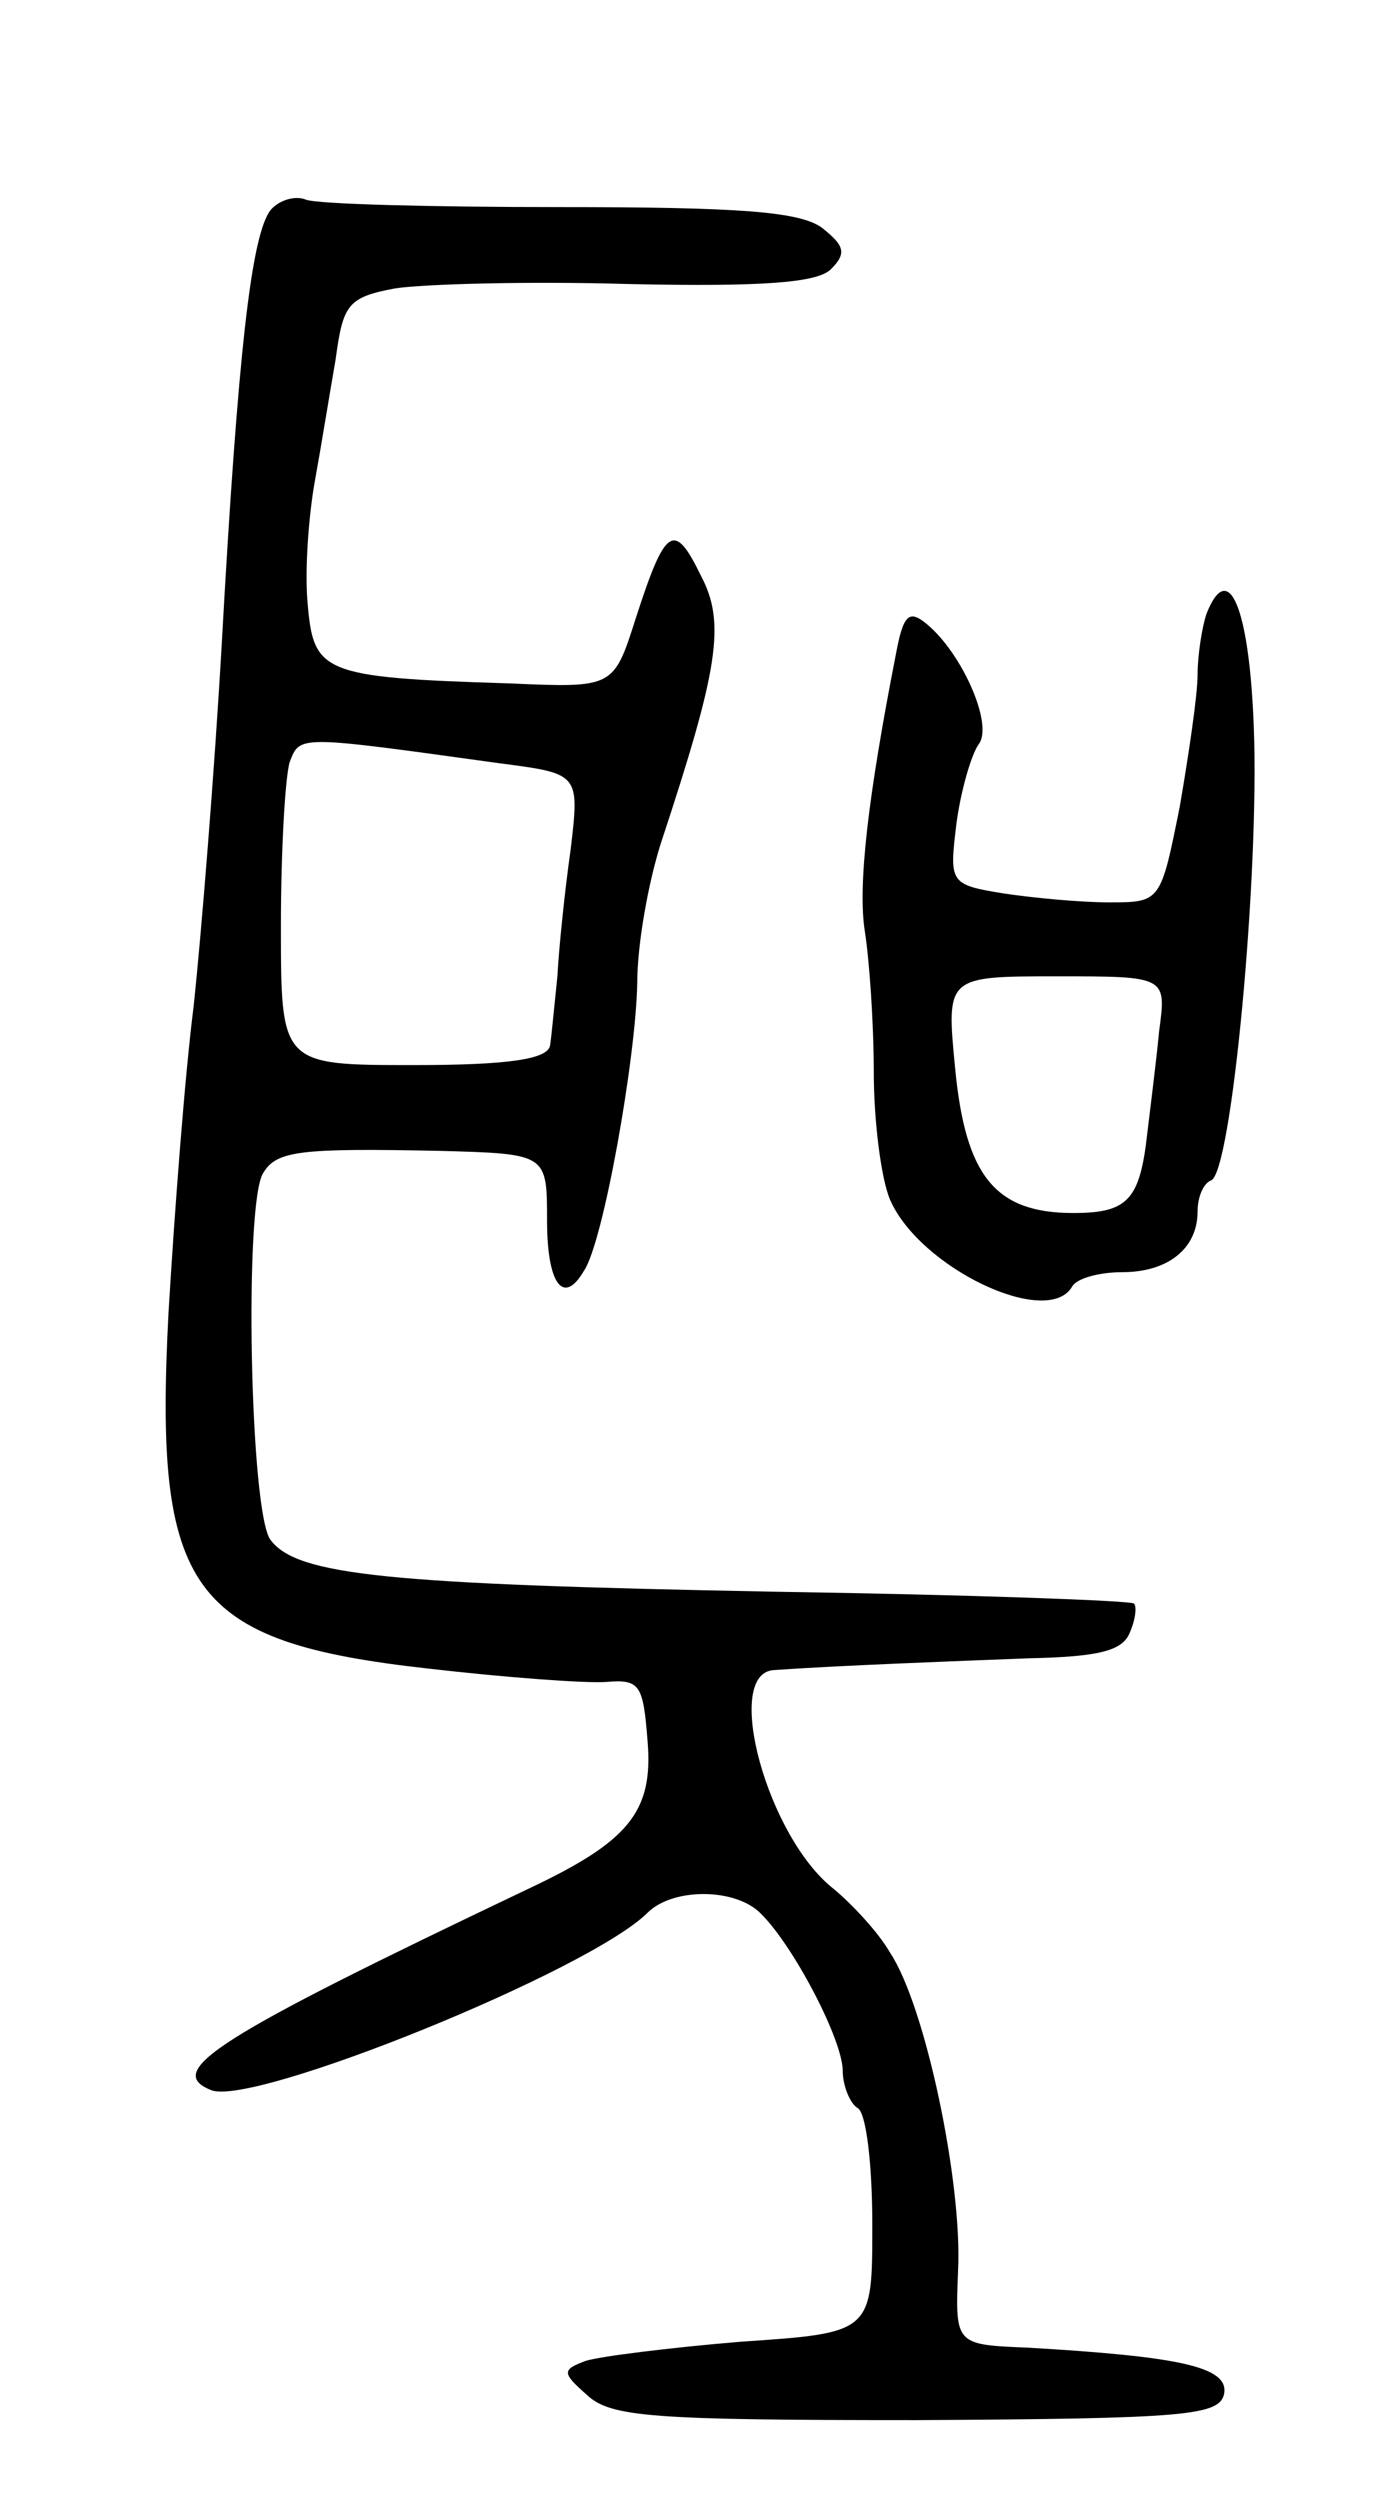 <svg version="1.0" xmlns="http://www.w3.org/2000/svg" width="93" height="169" viewBox="0 0 93 169" ><g transform="translate(0,169) scale(0.1,-0.1)" ><path d="M183 1548 c-13 -17 -22 -95 -33 -293 -5 -88 -14 -198 -19 -245 -6 -47 -13 -140 -17 -207 -10 -189 14 -223 176 -241 52 -6 106 -10 120 -9 23 2 25 -2 28 -40 4 -48 -13 -68 -81 -100 -210 -100 -247 -123 -214 -136 29 -11 256 81 295 120 17 17 60 17 77 -1 22 -22 55 -85 55 -106 0 -10 5 -22 10 -25 6 -3 10 -39 10 -79 0 -73 0 -73 -89 -79 -48 -4 -96 -10 -105 -13 -16 -6 -16 -8 1 -23 16 -15 44 -17 223 -17 183 1 205 3 208 18 3 18 -30 25 -133 31 -49 2 -49 2 -47 52 3 59 -22 179 -46 215 -8 14 -26 33 -38 43 -45 35 -75 145 -41 148 42 3 121 6 173 8 47 1 63 5 68 17 4 9 5 18 3 20 -2 2 -111 6 -243 8 -262 5 -323 11 -341 35 -14 18 -18 228 -5 248 9 15 24 17 120 15 72 -2 72 -2 72 -47 0 -43 11 -58 25 -34 13 19 35 143 36 194 0 28 8 70 16 95 39 118 44 149 27 181 -18 37 -24 33 -44 -29 -15 -47 -15 -47 -85 -44 -128 4 -133 7 -137 55 -2 23 1 60 5 82 4 22 10 59 14 82 5 37 8 42 40 48 19 3 90 5 158 3 92 -2 128 1 137 10 11 11 9 16 -6 28 -15 11 -56 14 -177 14 -87 0 -164 2 -172 5 -7 3 -18 0 -24 -7z m155 -374 c54 -7 54 -7 48 -58 -4 -28 -8 -67 -9 -86 -2 -19 -4 -41 -5 -47 -2 -9 -28 -13 -92 -13 -90 0 -90 0 -90 94 0 52 3 102 6 111 7 18 5 18 142 -1z"/><path d="M816 1275 c-3 -9 -6 -28 -6 -41 0 -14 -6 -54 -12 -89 -13 -65 -13 -65 -48 -65 -19 0 -51 3 -71 6 -37 6 -37 7 -32 48 3 22 10 46 15 53 10 13 -11 61 -35 81 -12 10 -16 7 -21 -20 -19 -97 -26 -157 -21 -188 3 -19 6 -62 6 -95 0 -33 5 -72 11 -86 20 -46 106 -87 123 -59 3 6 19 10 34 10 31 0 51 16 51 41 0 10 4 19 9 21 14 4 33 208 29 307 -3 80 -17 114 -32 76z m-32 -282 c-2 -21 -6 -52 -8 -69 -5 -45 -13 -54 -50 -54 -53 0 -73 25 -80 98 -6 62 -6 62 69 62 74 0 74 0 69 -37z"/></g></svg> 
